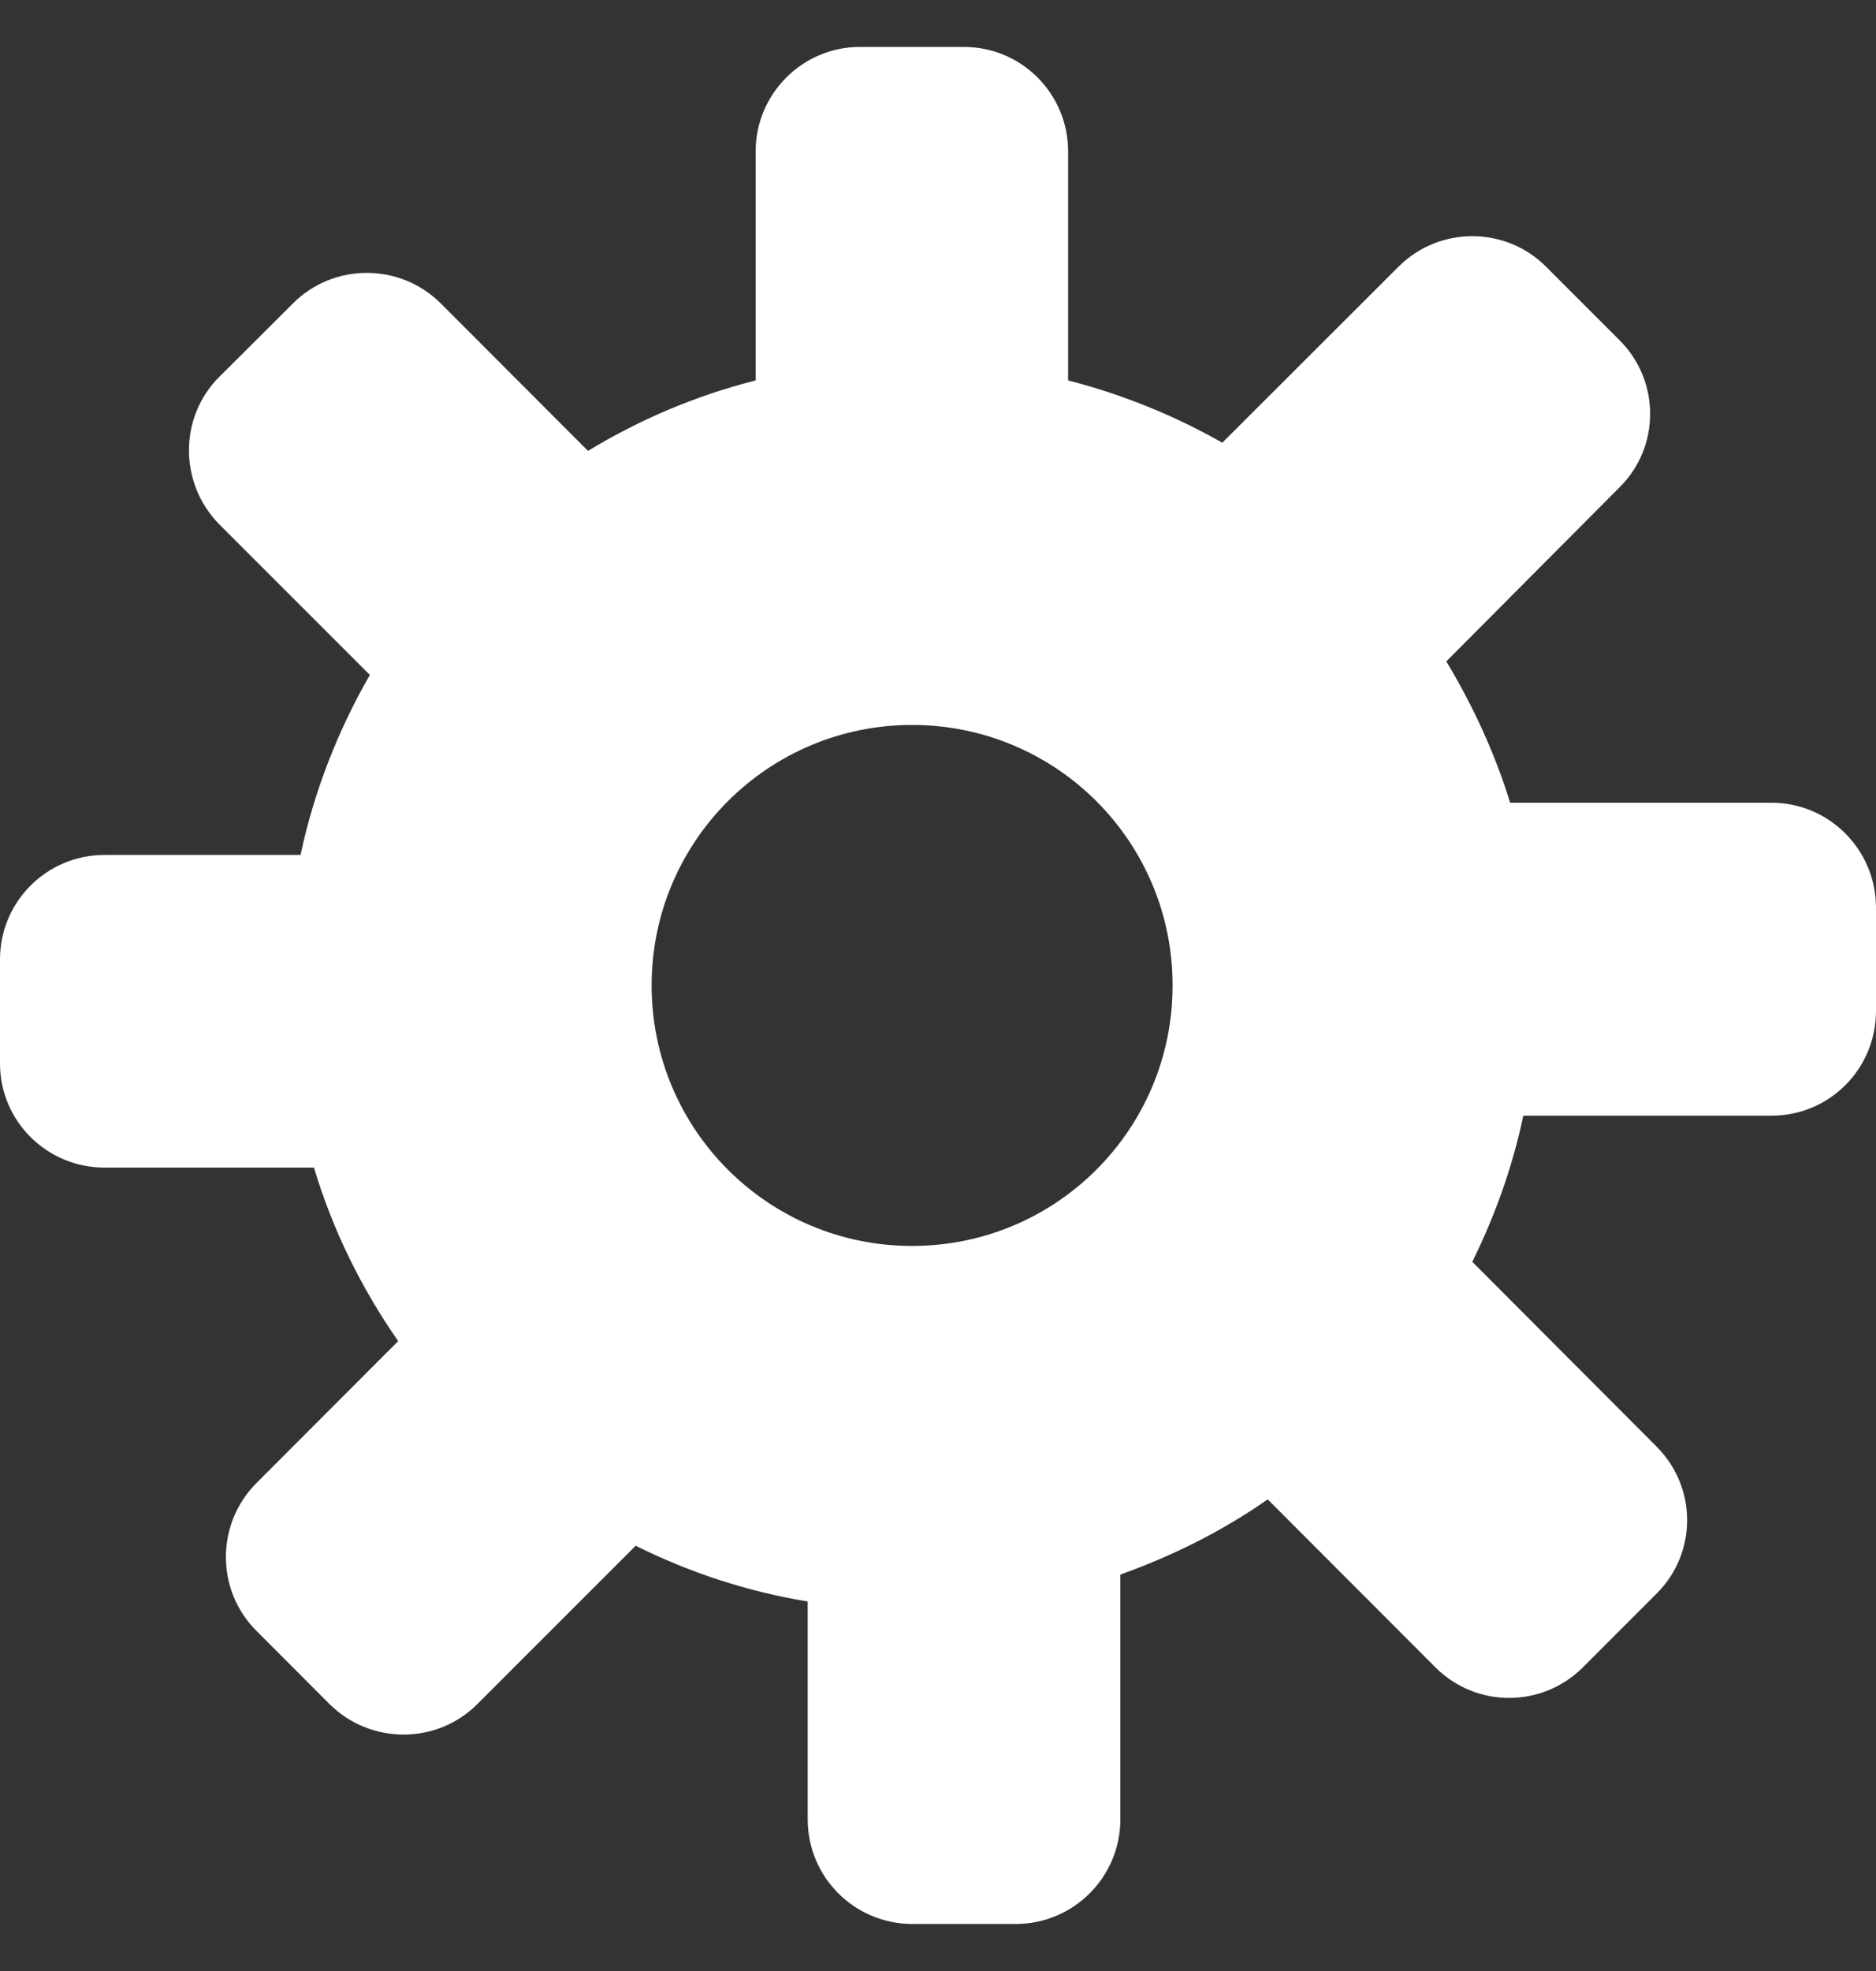 <?xml version="1.0" encoding="UTF-8" standalone="no"?>
<svg width="20px" height="21px" viewBox="0 0 20 21" version="1.1" xmlns="http://www.w3.org/2000/svg" xmlns:xlink="http://www.w3.org/1999/xlink" xmlns:sketch="http://www.bohemiancoding.com/sketch/ns">
    <rect x="0" y="0" width="20" height="21" fill="#333333" stroke="none"/>
    <!-- Generator: Sketch 3.3 (11970) - http://www.bohemiancoding.com/sketch -->
    <title>Imported Layers 2</title>
    <desc>Created with Sketch.</desc>
    <defs></defs>
    <g id="Page-1" stroke="none" stroke-width="1" fill="none" fill-rule="evenodd" sketch:type="MSPage">
        <g id="Not-SIgned-In-SPEC-Copy" sketch:type="MSArtboardGroup" transform="translate(-1327, -354)" fill="#FFFFFF">
            <g id="desktop-signed-in" sketch:type="MSLayerGroup" transform="translate(1308, 335.5)">
                <path d="M37.887,27.053 L35.1,27.053 C34.935,26.52 34.701,26.015 34.419,25.547 L36.265,23.693 C36.701,23.263 36.701,22.557 36.265,22.124 L35.481,21.34 C35.047,20.908 34.343,20.909 33.911,21.34 L32.031,23.217 C31.523,22.928 30.972,22.704 30.387,22.553 L30.387,20.112 C30.387,19.5 29.892,19 29.276,19 L28.167,19 C27.555,19 27.056,19.5 27.056,20.112 L27.056,22.553 C26.419,22.715 25.82,22.969 25.269,23.304 L23.697,21.731 C23.264,21.3 22.557,21.299 22.125,21.731 L21.337,22.516 C20.904,22.948 20.909,23.655 21.34,24.089 L22.943,25.691 C22.604,26.281 22.349,26.927 22.204,27.609 L20.113,27.609 C19.499,27.609 19,28.107 19,28.721 L19,29.832 C19,30.444 19.499,30.94 20.113,30.94 L22.347,30.94 C22.548,31.611 22.855,32.228 23.245,32.789 L21.735,34.3 C21.3,34.736 21.3,35.44 21.731,35.873 L22.516,36.659 C22.952,37.089 23.657,37.089 24.089,36.656 L25.777,34.969 C26.345,35.252 26.963,35.457 27.611,35.563 L27.611,37.885 C27.611,38.499 28.108,38.997 28.723,38.999 L29.833,38.999 C30.445,38.997 30.944,38.499 30.944,37.885 L30.944,35.276 C31.503,35.077 32.033,34.812 32.515,34.475 L34.303,36.265 C34.737,36.699 35.439,36.699 35.875,36.265 L36.66,35.48 C37.096,35.047 37.096,34.344 36.656,33.908 L34.696,31.944 C34.937,31.456 35.124,30.937 35.24,30.387 L37.887,30.387 C38.501,30.387 38.997,29.892 39,29.275 L39,28.165 C38.997,27.553 38.501,27.053 37.887,27.053 L37.887,27.053 Z M28.723,31.775 C27.191,31.775 25.947,30.535 25.947,28.999 C25.947,27.464 27.191,26.224 28.723,26.224 C30.259,26.224 31.501,27.464 31.501,28.999 C31.501,30.535 30.259,31.775 28.723,31.775 L28.723,31.775 Z" id="Imported-Layers-2" sketch:type="MSShapeGroup"></path>
            </g>
        </g>
    </g>
</svg>